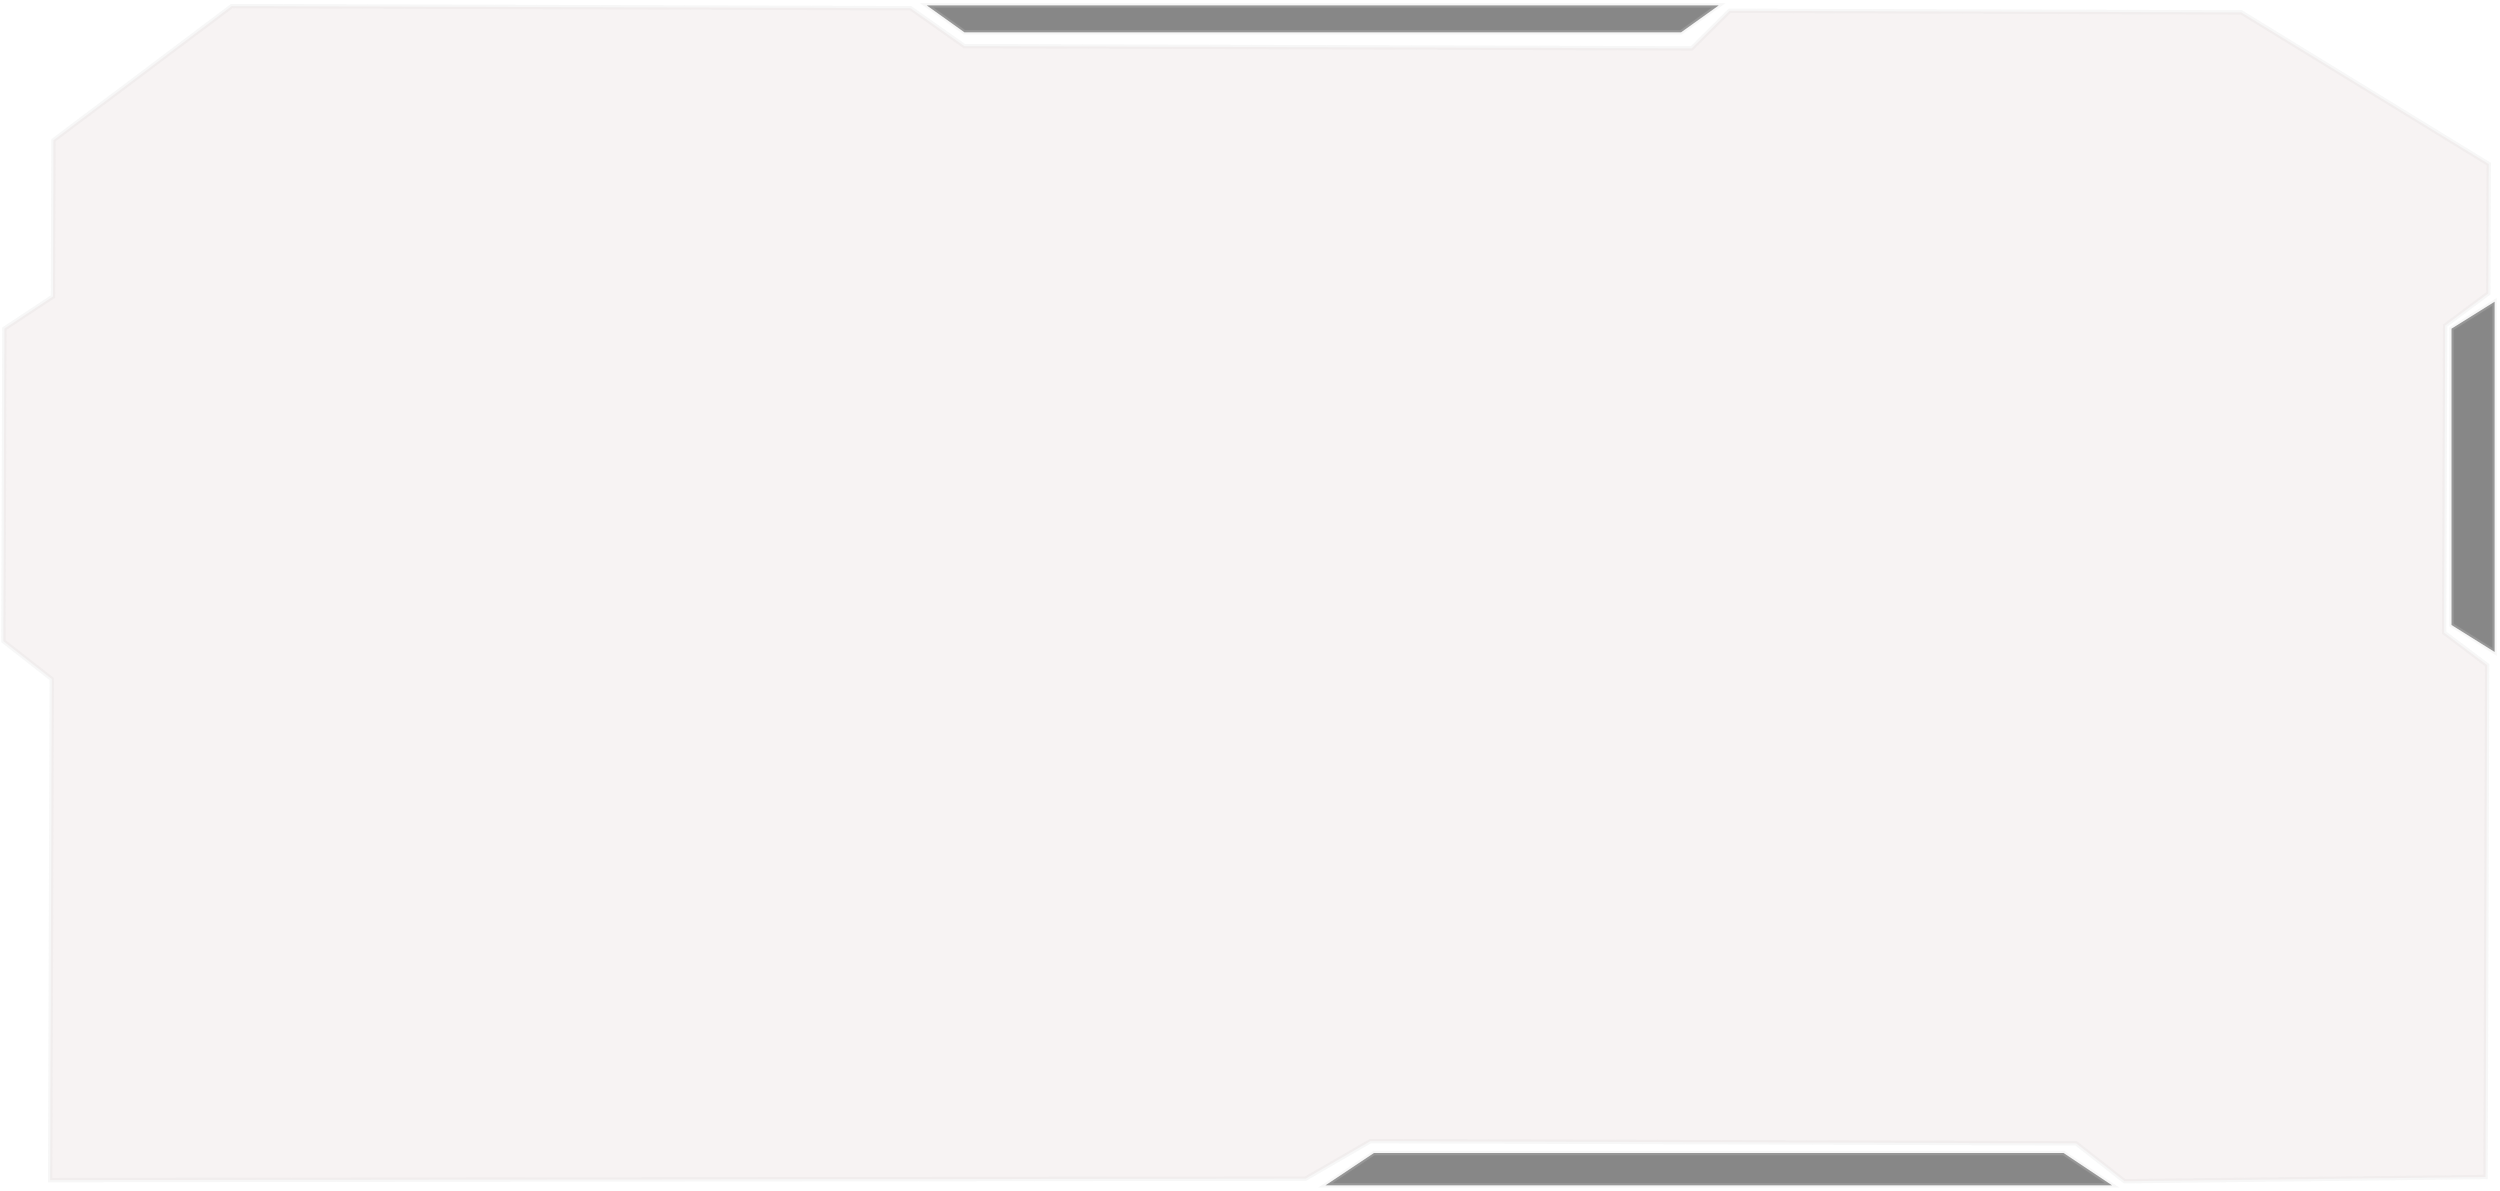 <?xml version="1.0" encoding="UTF-8"?> <svg xmlns="http://www.w3.org/2000/svg" width="464" height="221" viewBox="0 0 464 221" fill="none"><path data-figma-bg-blur-radius="5.79116" d="M0.812 61L9.831 55.028L9.923 26.028L43.002 1.132L169.001 1.528L178.979 8.56L313.978 8.984L321 2.006L416 2.305L461.911 30.45L461.835 54.449L453.816 60.424L453.635 117.424L461.616 123.449L461.315 218.449L394.312 219.238L385.334 212.21L254.335 211.798L242.313 218.76L9.311 219.027L9.438 179.027L9.606 126.028L0.628 118.999L0.812 61Z" fill="#550606" fill-opacity="0.05" stroke="#D9D9D9" stroke-opacity="0.2" stroke-width="0.813"></path><path d="M179 6L172 1H319L312 6H179Z" fill="#878787" stroke="#D9D9D9" stroke-opacity="0.2" stroke-width="0.813"></path><path d="M383 214L392 220L246 220L255 214L383 214Z" fill="#878787" stroke="#D9D9D9" stroke-opacity="0.2" stroke-width="0.813"></path><path d="M455 61L463 56V121L455 116V61Z" fill="#878787" stroke="#D9D9D9" stroke-opacity="0.2" stroke-width="0.813"></path><defs><clipPath id="bgblur_0_944_13_clip_path" transform="translate(5.57 5.066)"><path d="M0.812 61L9.831 55.028L9.923 26.028L43.002 1.132L169.001 1.528L178.979 8.56L313.978 8.984L321 2.006L416 2.305L461.911 30.45L461.835 54.449L453.816 60.424L453.635 117.424L461.616 123.449L461.315 218.449L394.312 219.238L385.334 212.21L254.335 211.798L242.313 218.76L9.311 219.027L9.438 179.027L9.606 126.028L0.628 118.999L0.812 61Z"></path></clipPath></defs></svg> 